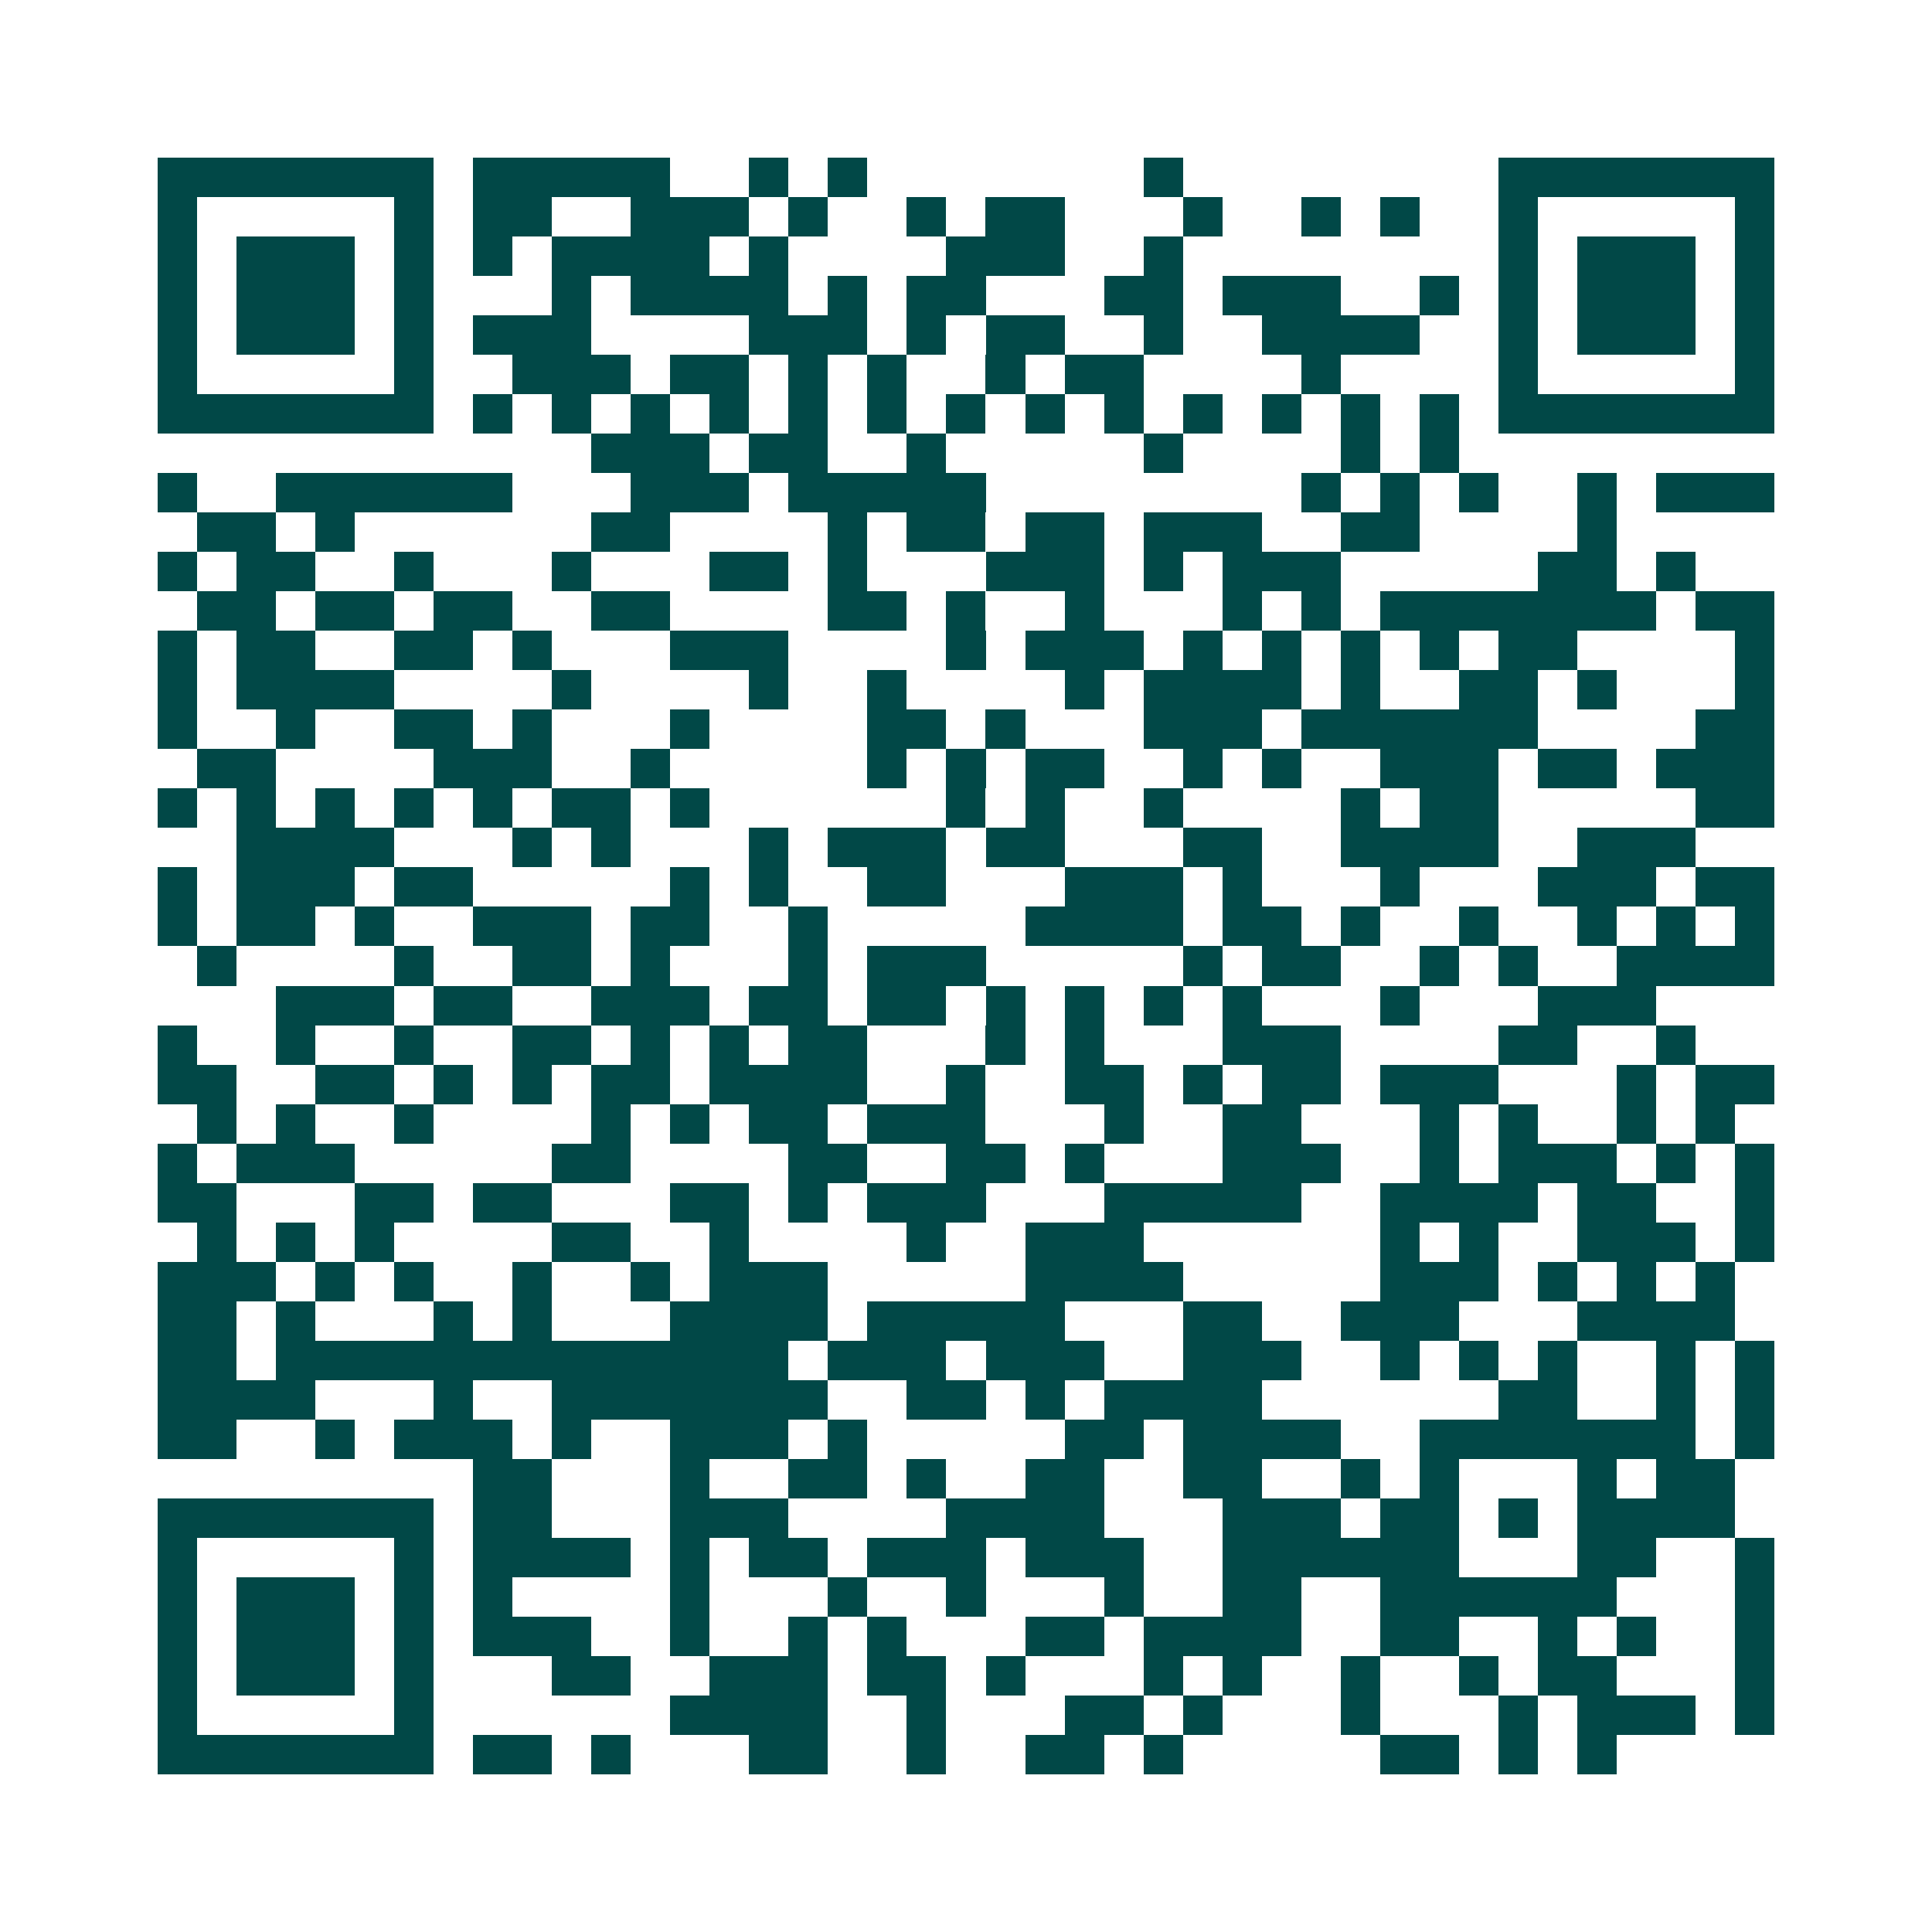 <svg xmlns="http://www.w3.org/2000/svg" width="200" height="200" viewBox="0 0 49 49" shape-rendering="crispEdges"><path fill="#ffffff" d="M0 0h49v49H0z"/><path stroke="#014847" d="M4 4.5h7m1 0h5m2 0h1m1 0h1m7 0h1m8 0h7M4 5.5h1m5 0h1m1 0h2m2 0h3m1 0h1m2 0h1m1 0h2m3 0h1m2 0h1m1 0h1m2 0h1m5 0h1M4 6.5h1m1 0h3m1 0h1m1 0h1m1 0h4m1 0h1m4 0h3m2 0h1m8 0h1m1 0h3m1 0h1M4 7.5h1m1 0h3m1 0h1m3 0h1m1 0h4m1 0h1m1 0h2m3 0h2m1 0h3m2 0h1m1 0h1m1 0h3m1 0h1M4 8.5h1m1 0h3m1 0h1m1 0h3m4 0h3m1 0h1m1 0h2m2 0h1m2 0h4m2 0h1m1 0h3m1 0h1M4 9.5h1m5 0h1m2 0h3m1 0h2m1 0h1m1 0h1m2 0h1m1 0h2m4 0h1m4 0h1m5 0h1M4 10.5h7m1 0h1m1 0h1m1 0h1m1 0h1m1 0h1m1 0h1m1 0h1m1 0h1m1 0h1m1 0h1m1 0h1m1 0h1m1 0h1m1 0h7M15 11.5h3m1 0h2m2 0h1m5 0h1m4 0h1m1 0h1M4 12.5h1m2 0h6m3 0h3m1 0h5m8 0h1m1 0h1m1 0h1m2 0h1m1 0h3M5 13.5h2m1 0h1m6 0h2m4 0h1m1 0h2m1 0h2m1 0h3m2 0h2m4 0h1M4 14.5h1m1 0h2m2 0h1m3 0h1m3 0h2m1 0h1m3 0h3m1 0h1m1 0h3m5 0h2m1 0h1M5 15.5h2m1 0h2m1 0h2m2 0h2m4 0h2m1 0h1m2 0h1m3 0h1m1 0h1m1 0h7m1 0h2M4 16.5h1m1 0h2m2 0h2m1 0h1m3 0h3m4 0h1m1 0h3m1 0h1m1 0h1m1 0h1m1 0h1m1 0h2m4 0h1M4 17.5h1m1 0h4m4 0h1m4 0h1m2 0h1m4 0h1m1 0h4m1 0h1m2 0h2m1 0h1m3 0h1M4 18.5h1m2 0h1m2 0h2m1 0h1m3 0h1m4 0h2m1 0h1m3 0h3m1 0h6m4 0h2M5 19.5h2m4 0h3m2 0h1m5 0h1m1 0h1m1 0h2m2 0h1m1 0h1m2 0h3m1 0h2m1 0h3M4 20.5h1m1 0h1m1 0h1m1 0h1m1 0h1m1 0h2m1 0h1m6 0h1m1 0h1m2 0h1m4 0h1m1 0h2m5 0h2M6 21.5h4m3 0h1m1 0h1m3 0h1m1 0h3m1 0h2m3 0h2m2 0h4m2 0h3M4 22.5h1m1 0h3m1 0h2m5 0h1m1 0h1m2 0h2m3 0h3m1 0h1m3 0h1m3 0h3m1 0h2M4 23.5h1m1 0h2m1 0h1m2 0h3m1 0h2m2 0h1m5 0h4m1 0h2m1 0h1m2 0h1m2 0h1m1 0h1m1 0h1M5 24.5h1m4 0h1m2 0h2m1 0h1m3 0h1m1 0h3m5 0h1m1 0h2m2 0h1m1 0h1m2 0h4M7 25.5h3m1 0h2m2 0h3m1 0h2m1 0h2m1 0h1m1 0h1m1 0h1m1 0h1m3 0h1m3 0h3M4 26.5h1m2 0h1m2 0h1m2 0h2m1 0h1m1 0h1m1 0h2m3 0h1m1 0h1m3 0h3m4 0h2m2 0h1M4 27.5h2m2 0h2m1 0h1m1 0h1m1 0h2m1 0h4m2 0h1m2 0h2m1 0h1m1 0h2m1 0h3m3 0h1m1 0h2M5 28.5h1m1 0h1m2 0h1m4 0h1m1 0h1m1 0h2m1 0h3m3 0h1m2 0h2m3 0h1m1 0h1m2 0h1m1 0h1M4 29.5h1m1 0h3m5 0h2m4 0h2m2 0h2m1 0h1m3 0h3m2 0h1m1 0h3m1 0h1m1 0h1M4 30.5h2m3 0h2m1 0h2m3 0h2m1 0h1m1 0h3m3 0h5m2 0h4m1 0h2m2 0h1M5 31.5h1m1 0h1m1 0h1m4 0h2m2 0h1m4 0h1m2 0h3m6 0h1m1 0h1m2 0h3m1 0h1M4 32.5h3m1 0h1m1 0h1m2 0h1m2 0h1m1 0h3m5 0h4m5 0h3m1 0h1m1 0h1m1 0h1M4 33.5h2m1 0h1m3 0h1m1 0h1m3 0h4m1 0h5m3 0h2m2 0h3m3 0h4M4 34.5h2m1 0h13m1 0h3m1 0h3m2 0h3m2 0h1m1 0h1m1 0h1m2 0h1m1 0h1M4 35.5h4m3 0h1m2 0h7m2 0h2m1 0h1m1 0h4m6 0h2m2 0h1m1 0h1M4 36.5h2m2 0h1m1 0h3m1 0h1m2 0h3m1 0h1m5 0h2m1 0h4m2 0h7m1 0h1M12 37.5h2m3 0h1m2 0h2m1 0h1m2 0h2m2 0h2m2 0h1m1 0h1m3 0h1m1 0h2M4 38.5h7m1 0h2m3 0h3m4 0h4m3 0h3m1 0h2m1 0h1m1 0h4M4 39.5h1m5 0h1m1 0h4m1 0h1m1 0h2m1 0h3m1 0h3m2 0h6m3 0h2m2 0h1M4 40.5h1m1 0h3m1 0h1m1 0h1m4 0h1m3 0h1m2 0h1m3 0h1m2 0h2m2 0h6m3 0h1M4 41.5h1m1 0h3m1 0h1m1 0h3m2 0h1m2 0h1m1 0h1m3 0h2m1 0h4m2 0h2m2 0h1m1 0h1m2 0h1M4 42.5h1m1 0h3m1 0h1m3 0h2m2 0h3m1 0h2m1 0h1m3 0h1m1 0h1m2 0h1m2 0h1m1 0h2m3 0h1M4 43.5h1m5 0h1m6 0h4m2 0h1m3 0h2m1 0h1m3 0h1m3 0h1m1 0h3m1 0h1M4 44.5h7m1 0h2m1 0h1m3 0h2m2 0h1m2 0h2m1 0h1m5 0h2m1 0h1m1 0h1"/></svg>
